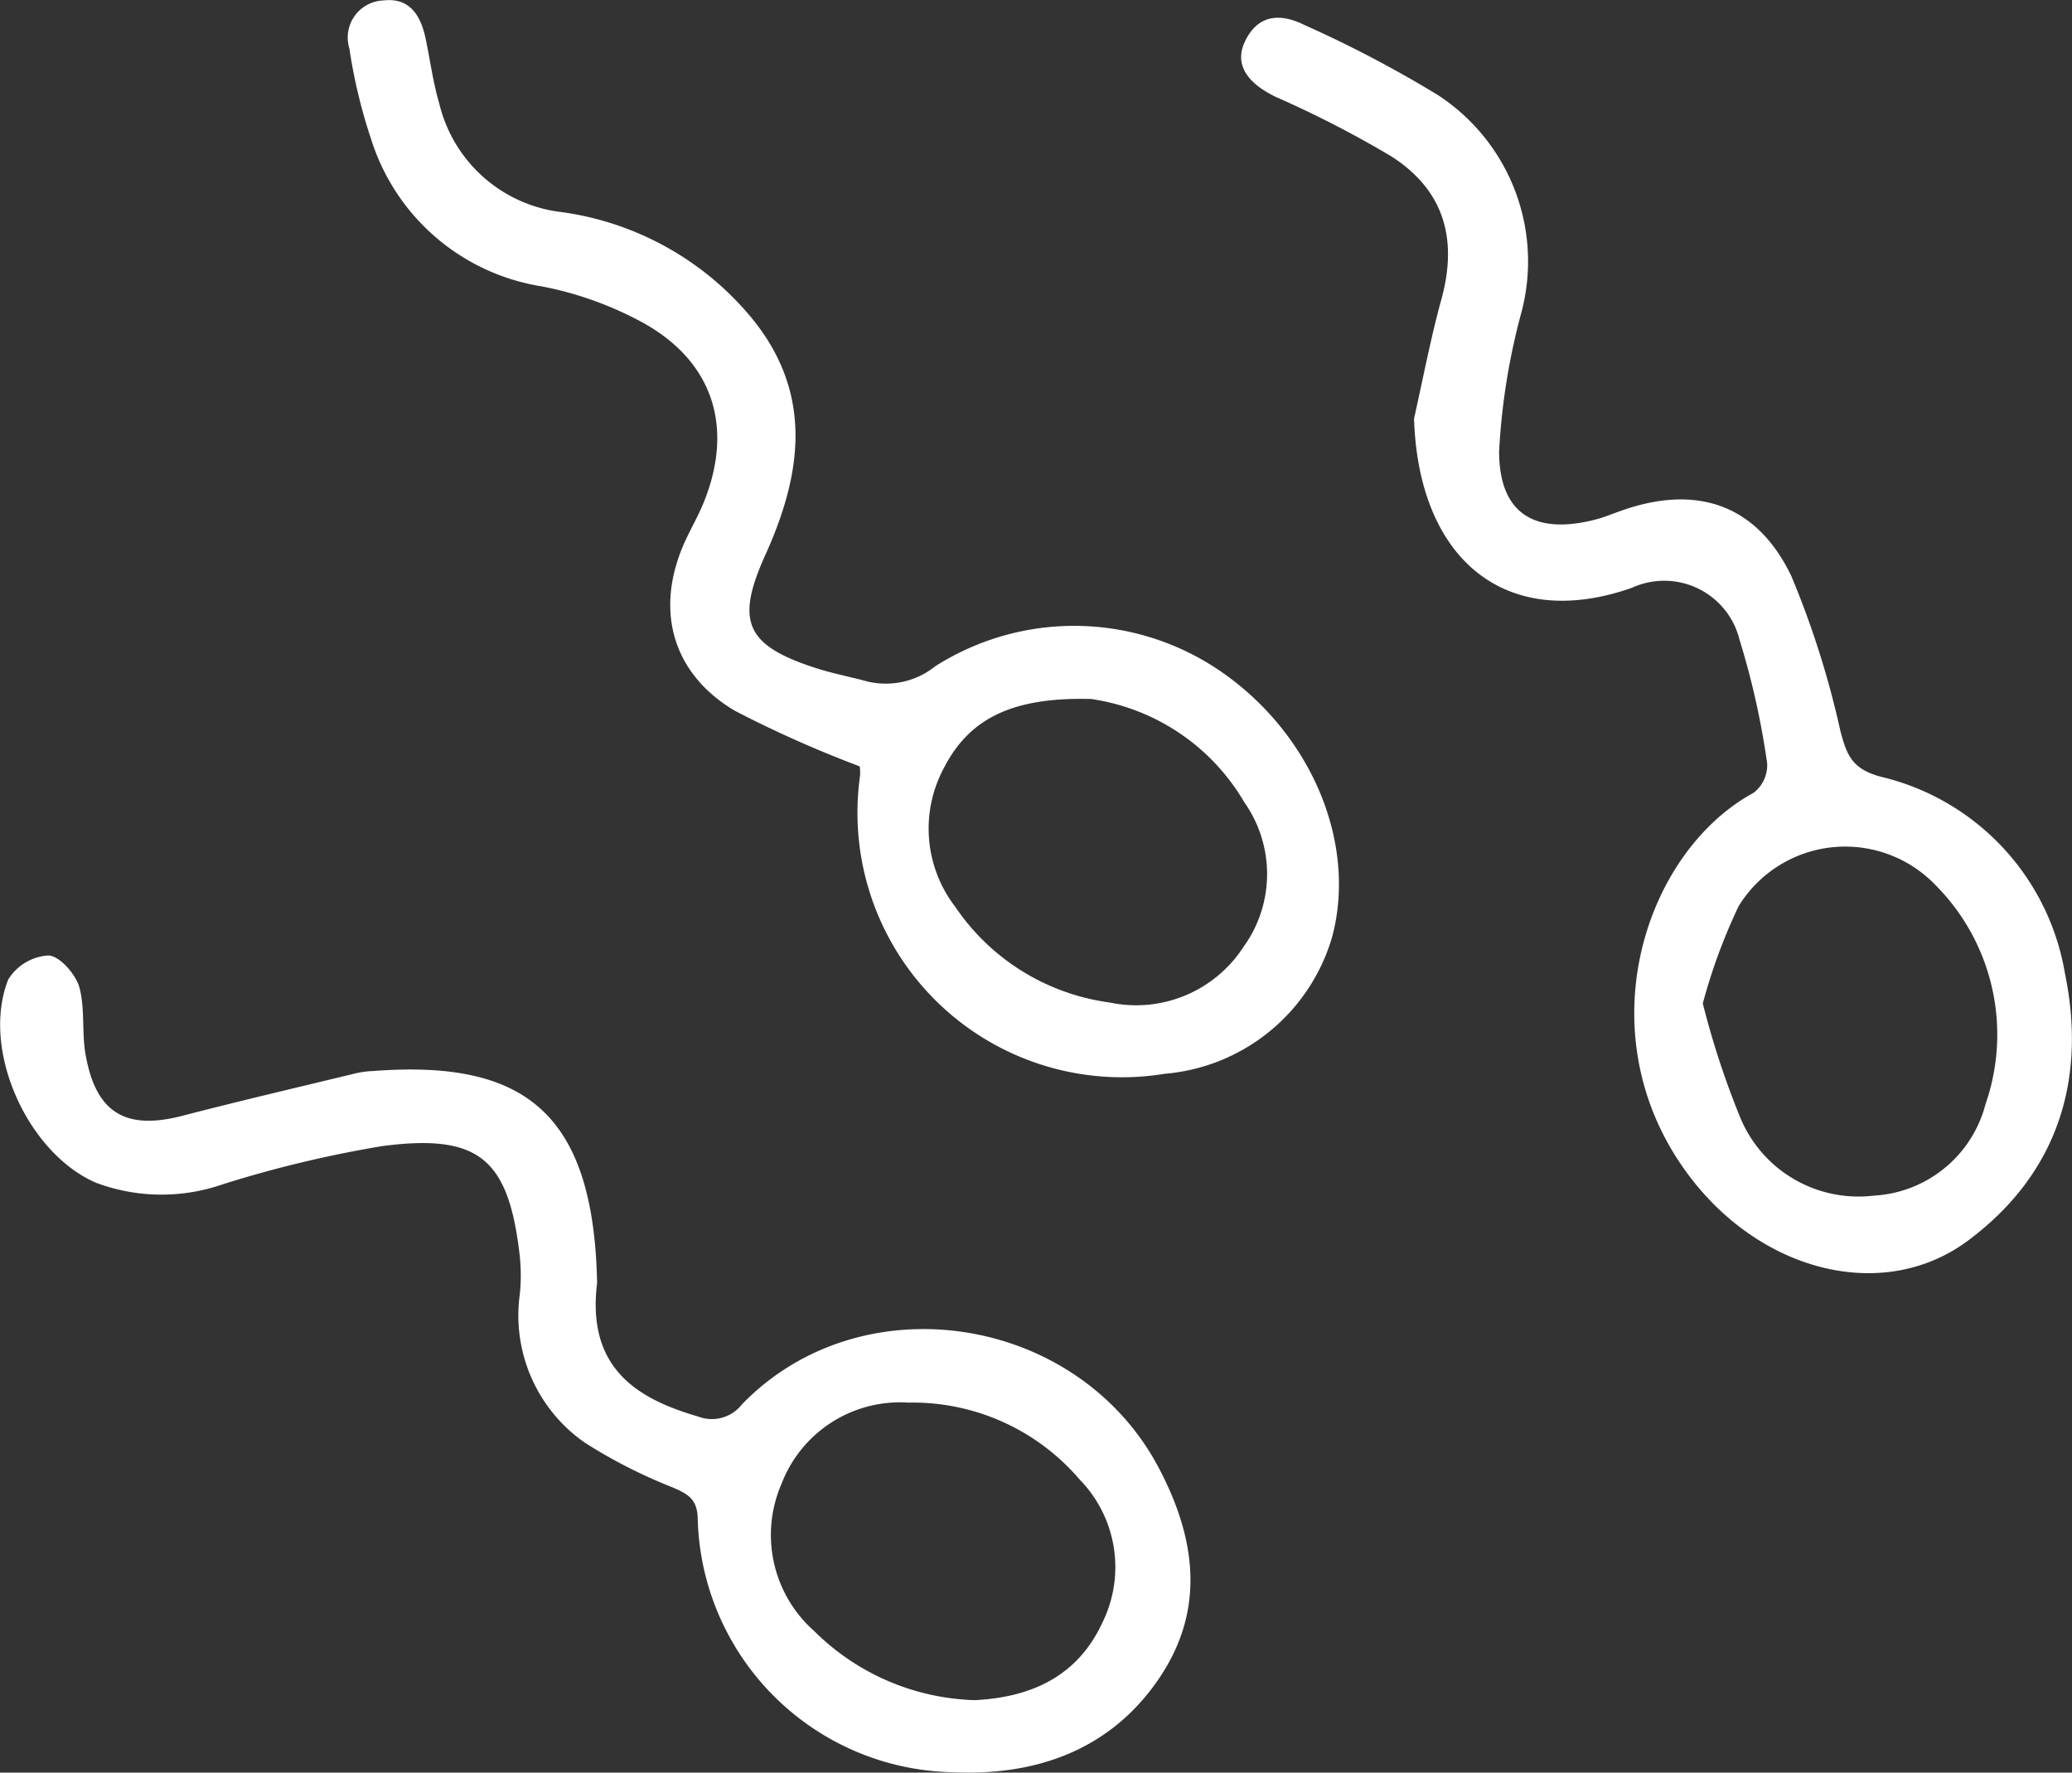 <svg xmlns="http://www.w3.org/2000/svg" width="80.538" height="68.893" viewBox="0 0 80.538 68.893"><rect x="0" y="0" width="80.538" height="68.893" fill="#333333" stroke="none"/><g transform="translate(-50.91 -73.49)"><path d="M600.106,1103.723c.351-1.561.645-3.121,1.066-4.648.64-2.341.1-4.227-1.938-5.54a41.026,41.026,0,0,0-4.49-2.312c-1.163-.559-1.633-1.3-1.2-2.182.52-1.061,1.4-1.069,2.312-.614a46.1,46.1,0,0,1,5.161,2.708,7.715,7.715,0,0,1,3.244,8.526,25.783,25.783,0,0,0-.848,5.332c0,2.427,1.384,3.262,3.756,2.648.336-.086.655-.224.983-.338,2.924-1.04,5.28-.26,6.62,2.539a35.268,35.268,0,0,1,1.907,6.021c.247.91.427,1.472,1.576,1.777a9.462,9.462,0,0,1,7.15,7.634c.851,4.117-.26,7.775-3.753,10.384-3.184,2.38-7.8,1.319-10.665-2.266-4.341-5.447-2.031-12.769,2.325-15.133a1.358,1.358,0,0,0,.52-1.139,30.773,30.773,0,0,0-1.072-4.8,3.016,3.016,0,0,0-4.185-2.024C603.691,1112.012,600.283,1109.216,600.106,1103.723Zm11.224,22.726a32.911,32.911,0,0,0,1.475,4.482,4.969,4.969,0,0,0,5.163,2.989,4.757,4.757,0,0,0,4.352-3.558,8.231,8.231,0,0,0-1.972-8.539,4.863,4.863,0,0,0-7.626.848A22.143,22.143,0,0,0,611.33,1126.449Z" transform="translate(-494.233 -1013.961)" fill="#fff"/><path d="M431.119,1240.991c-.414,3.337,1.6,4.51,3.93,5.187a1.483,1.483,0,0,0,1.7-.473c4.63-4.786,13.006-3.511,16.179,2.424,1.433,2.69,1.857,5.462.1,8.128-1.9,2.882-4.851,3.9-8.115,3.743a10.112,10.112,0,0,1-9.884-9.905c-.036-.736-.406-.91-.952-1.155a19.939,19.939,0,0,1-3.444-1.753,6.023,6.023,0,0,1-2.515-5.785,7.433,7.433,0,0,0,0-1.423c-.427-3.805-1.561-4.807-5.35-4.313a45.532,45.532,0,0,0-6.17,1.475,7.265,7.265,0,0,1-4.942-.044c-2.687-1.15-4.505-5.2-3.423-7.91a1.972,1.972,0,0,1,1.561-.929c.429.016,1.04.71,1.194,1.212.242.856.086,1.821.26,2.7.408,2.219,1.561,2.885,3.746,2.32,2.258-.585,4.529-1.116,6.8-1.665a3.779,3.779,0,0,1,.642-.078C428.2,1232.316,430.989,1234.272,431.119,1240.991ZM445.8,1257.2c2.242-.112,4.016-.96,4.963-3.022a4.872,4.872,0,0,0-.89-5.556,8.54,8.54,0,0,0-6.659-2.986,4.93,4.93,0,0,0-4.927,3.158,4.986,4.986,0,0,0,1.272,5.722A9.224,9.224,0,0,0,445.8,1257.2Z" transform="translate(-357 -1117.633)" fill="#fff"/><path d="M479.848,1115.275a44.649,44.649,0,0,1-4.864-2.167c-2.487-1.485-3.121-4.021-1.891-6.651.221-.471.479-.923.676-1.4,1.251-3.046.33-5.683-2.632-7.176a13.5,13.5,0,0,0-3.655-1.262,8.316,8.316,0,0,1-6.625-5.722,20.593,20.593,0,0,1-.845-3.525,1.442,1.442,0,0,1,1.324-1.865c1.027-.12,1.454.593,1.641,1.488.177.845.289,1.709.533,2.533a5.549,5.549,0,0,0,4.757,4.206,11.635,11.635,0,0,1,7.335,4.058c2.458,2.952,2.016,6.089.58,9.263-1.165,2.578-.78,3.517,1.964,4.4.616.2,1.256.323,1.881.489a3.073,3.073,0,0,0,2.762-.562,10.061,10.061,0,0,1,11.247.31c3.418,2.437,5.127,6.6,4.183,10.186a7.417,7.417,0,0,1-6.5,5.343,10.282,10.282,0,0,1-11.861-11.552,1.634,1.634,0,0,0-.008-.388Zm8.945-2.619c-3.1-.075-4.711.819-5.665,2.669a4.98,4.98,0,0,0,.432,5.405,8.628,8.628,0,0,0,6,3.722,4.974,4.974,0,0,0,5.2-2.151,4.833,4.833,0,0,0,.042-5.624,8.263,8.263,0,0,0-6.009-4.027Z" transform="translate(-395.522 -1012)" fill="#fff"/></g></svg>